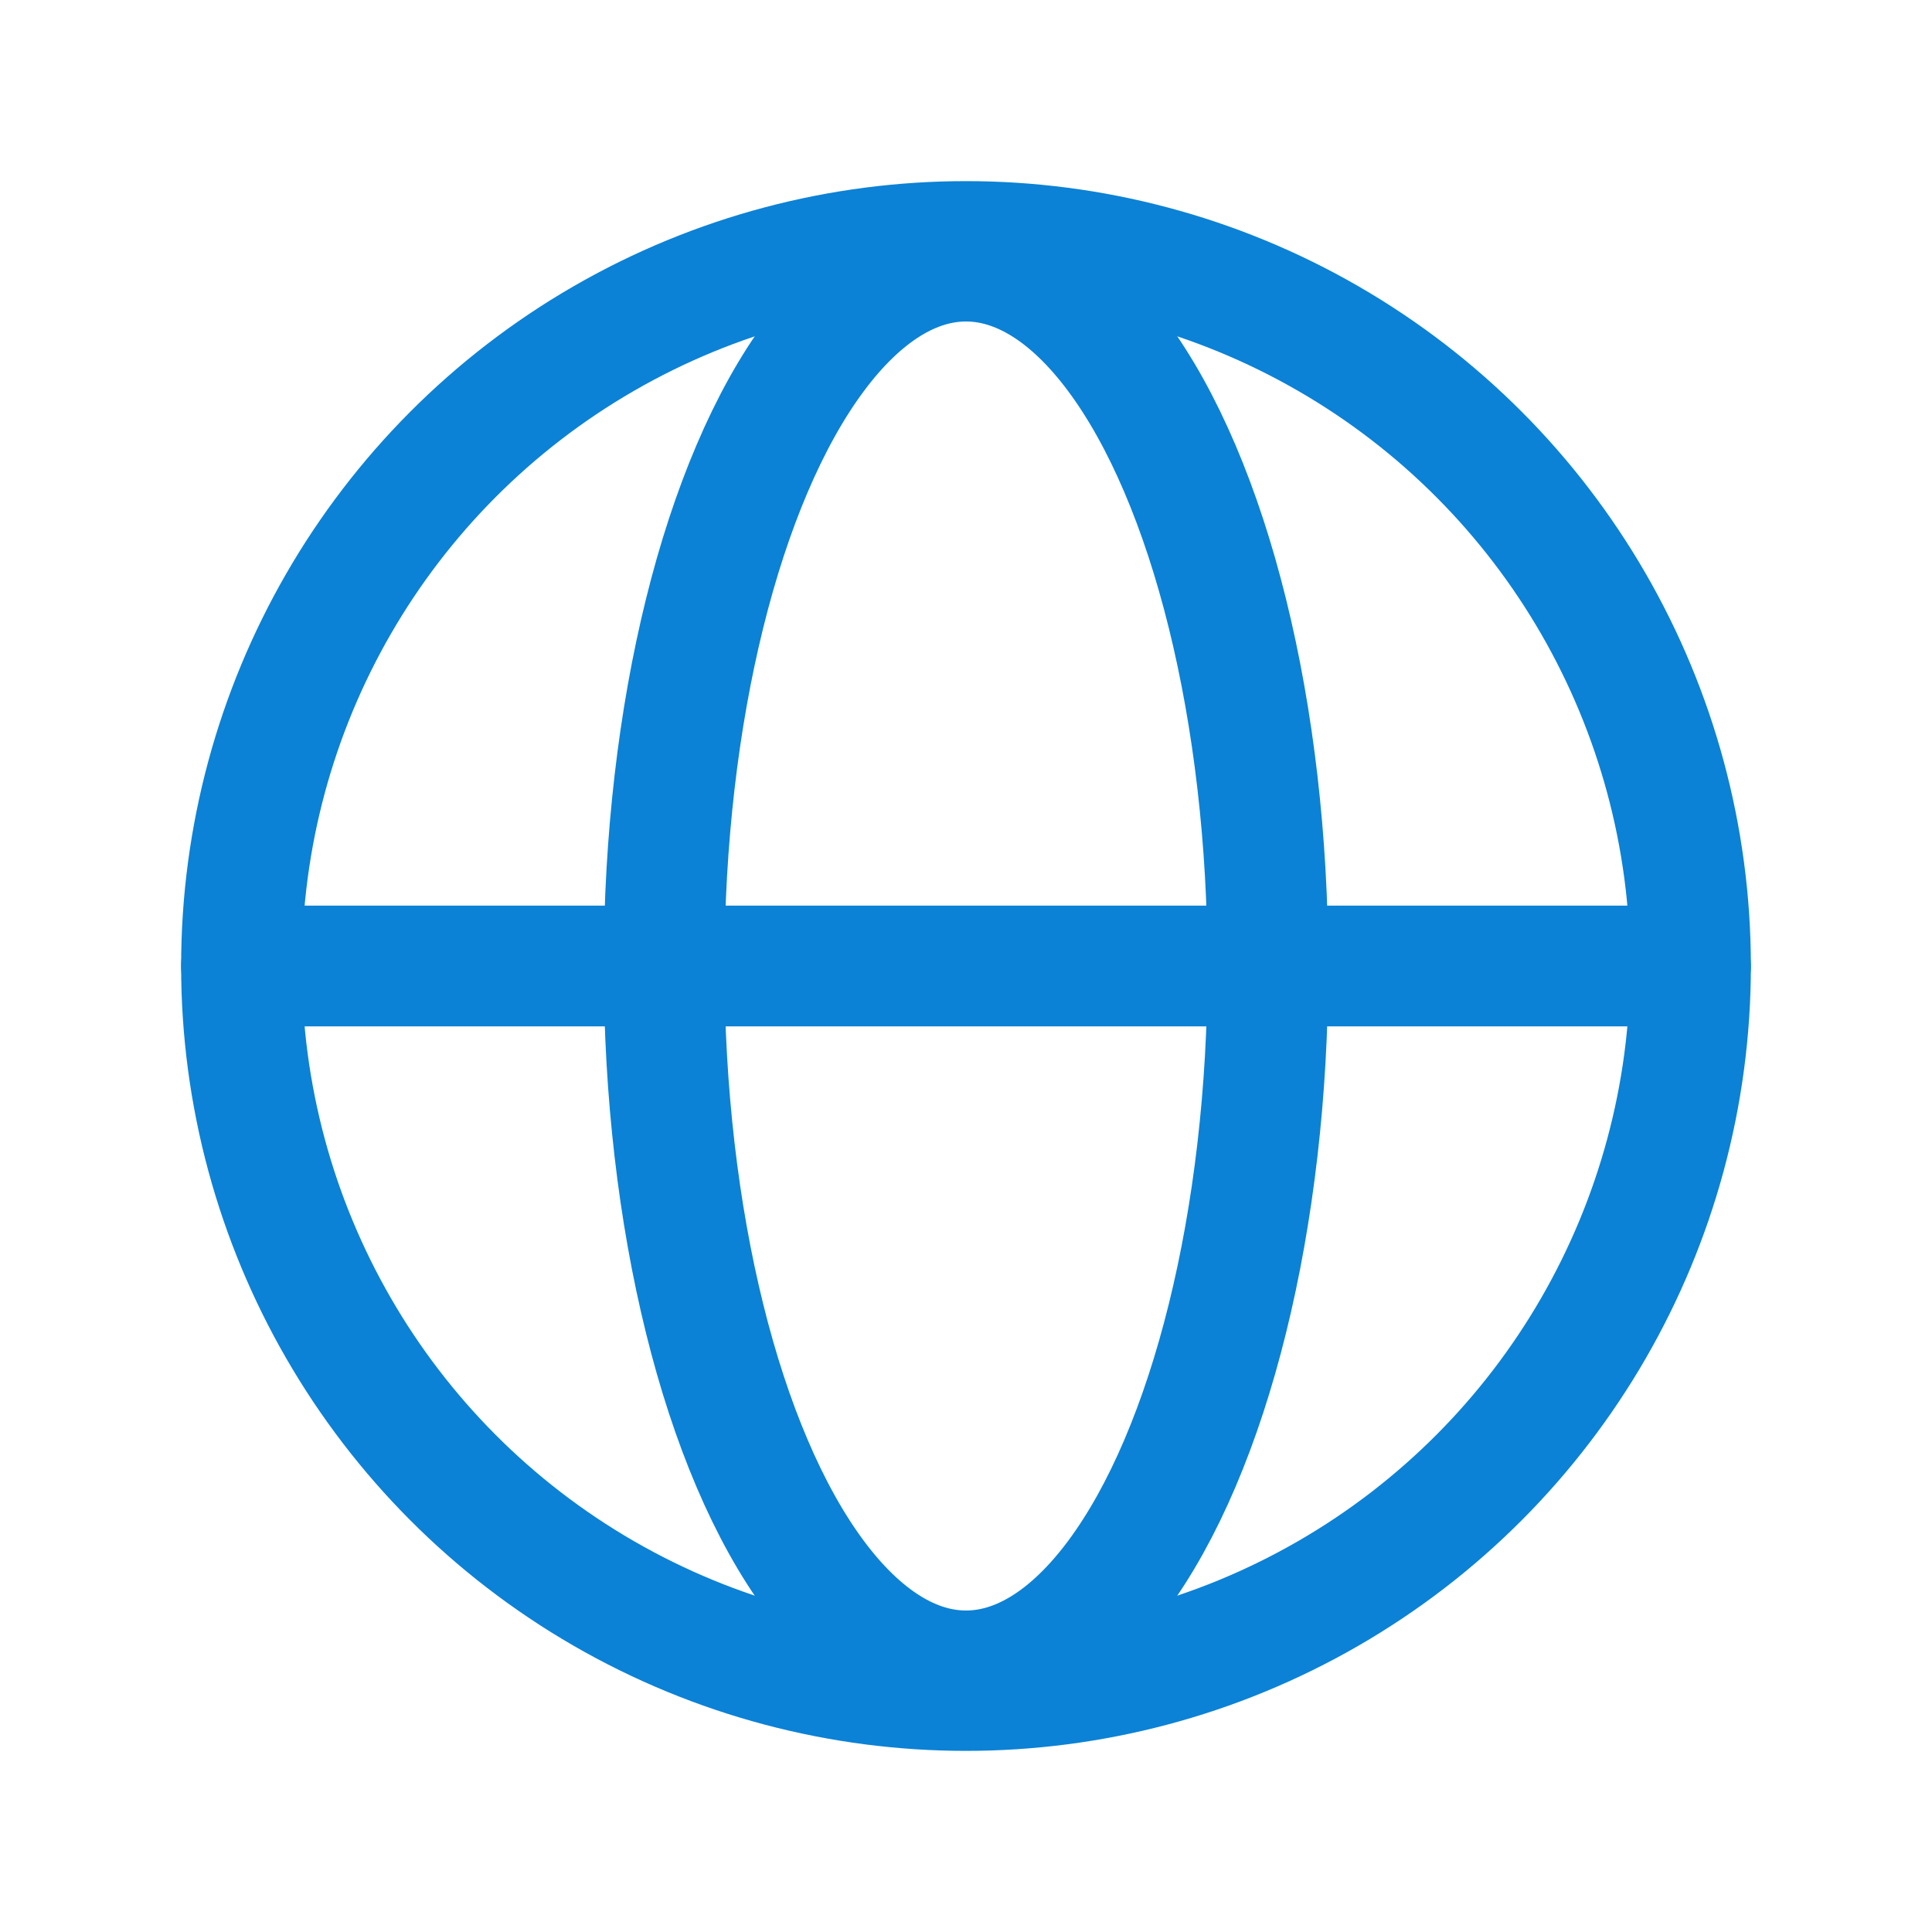 <svg xmlns="http://www.w3.org/2000/svg" width="192" height="192" fill="#0B82D5" viewBox="0 0 256 256"><rect width="256" height="256" fill="none"></rect><circle cx="128" cy="128" r="96" fill="none" stroke="#0B82D5" stroke-miterlimit="10" stroke-width="16"></circle><line x1="32" y1="128" x2="224" y2="128" fill="none" stroke="#0B82D5" stroke-linecap="round" stroke-linejoin="round" stroke-width="16"></line><ellipse cx="128" cy="128" rx="40" ry="93.4" fill="none" stroke="#0B82D5" stroke-miterlimit="10" stroke-width="16"></ellipse></svg>